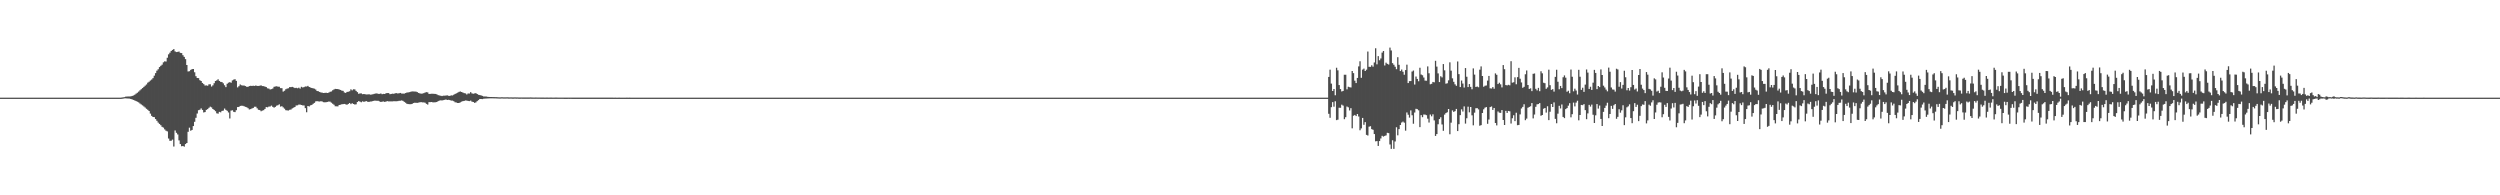 <?xml version="1.0" encoding="UTF-8"?>
<svg xmlns="http://www.w3.org/2000/svg" width="1920" height="150">
  <path d="M0 74.987h1v1.000H0zM1 74.986h1v1.000H1zM2 74.988h1v1.000H2zM3 74.988h1v1.000H3zM4 74.986h1v1.000H4zM5 74.987h1v1.000H5zM6 74.988h1v1.000H6zM7 74.987h1v1.000H7zM8 74.987h1v1.000H8zM9 74.988h1v1.000H9zM10 74.987h1v1.000H10zM11 74.986h1v1.000H11zM12 74.988h1v1.000H12zM13 74.988h1v1.000H13zM14 74.988h1v1.000H14zM15 74.988h1v1.000H15zM16 74.987h1v1.000H16zM17 74.987h1v1.000H17zM18 74.988h1v1.000H18zM19 74.986h1v1.000H19zM20 74.988h1v1.000H20zM21 74.988h1v1.000H21zM22 74.988h1v1.000H22zM23 74.987h1v1.000H23zM24 74.987h1v1.000H24zM25 74.988h1v1.000H25zM26 74.987h1v1.000H26zM27 74.988h1v1.000H27zM28 74.987h1v1.000H28zM29 74.987h1v1.000H29zM30 74.988h1v1.000H30zM31 74.987h1v1.000H31zM32 74.987h1v1.000H32zM33 74.988h1v1.000H33zM34 74.988h1v1.000H34zM35 74.988h1v1.000H35zM36 74.988h1v1.000H36zM37 74.988h1v1.000H37zM38 74.988h1v1.000H38zM39 74.987h1v1.000H39zM40 74.988h1v1.000H40zM41 74.988h1v1.000H41zM42 74.987h1v1.000H42zM43 74.987h1v1.000H43zM44 74.988h1v1.000H44zM45 74.988h1v1.000H45zM46 74.987h1v1.000H46zM47 74.987h1v1.000H47zM48 74.988h1v1.000H48zM49 74.988h1v1.000H49zM50 74.988h1v1.000H50zM51 74.986h1v1.000H51zM52 74.987h1v1.000H52zM53 74.988h1v1.000H53zM54 74.987h1v1.000H54zM55 74.987h1v1.000H55zM56 74.986h1v1.000H56zM57 74.988h1v1.000H57zM58 74.988h1v1.000H58zM59 74.987h1v1.000H59zM60 74.987h1v1.000H60zM61 74.986h1v1.000H61zM62 74.988h1v1.000H62zM63 74.988h1v1.000H63zM64 74.988h1v1.000H64zM65 74.986h1v1.000H65zM66 74.988h1v1.000H66zM67 74.986h1v1.000H67zM68 74.988h1v1.000H68zM69 74.988h1v1.000H69zM70 74.988h1v1.000H70zM71 74.987h1v1.000H71zM72 74.988h1v1.000H72zM73 74.988h1v1.000H73zM74 74.988h1v1.000H74zM75 74.986h1v1.000H75zM76 74.987h1v1.000H76zM77 74.987h1v1.000H77zM78 74.988h1v1.000H78zM79 74.988h1v1.000H79zM80 74.988h1v1.000H80zM81 74.988h1v1.000H81zM82 74.988h1v1.000H82zM83 74.988h1v1.000H83zM84 74.987h1v1.000H84zM85 74.988h1v1.000H85zM86 74.988h1v1.000H86zM87 74.987h1v1.000H87zM88 74.988h1v1.000H88zM89 74.986h1v1.000H89zM90 74.987h1v1.000H90zM91 74.988h1v1.000H91zM92 74.985h1v1.000H92zM93 74.910h1v1.000H93zM94 74.764h1v1.000H94zM95 74.575h1v1.000H95zM96 74.223h1v1.302H96zM97 74.138h1v1.502H97zM98 74.105h1v1.590H98zM99 74.093h1v1.650H99zM100 73.974h1v2.036H100zM101 73.678h1v2.666H101zM102 73.304h1v3.430H102zM103 72.763h1v4.407H103zM104 71.913h1v5.701H104zM105 71.231h1v6.895H105zM106 70.364h1v8.277H106zM107 69.397h1v10.142H107zM108 68.486h1v11.765H108zM109 67.626h1v13.338H109zM110 66.732h1v15.024H110zM111 65.813h1v16.798H111zM112 64.864h1v18.718H112zM113 63.483h1v20.837H113zM114 62.761h1v22.505H114zM115 61.835h1v25.413H115zM116 61.092h1v27.914H116zM117 59.989h1v29.857H117zM118 58.116h1v31.827H118zM119 56.181h1v35.272H119zM120 54.297h1v38.498H120zM121 53.206h1v40.977H121zM122 51.508h1v43.666H122zM123 50.518h1v45.627H123zM124 49.677h1v47.768H124zM125 47.850h1v50.163H125zM126 47.121h1v52.268H126zM127 47.235h1v53.159H127zM128 44.319h1v56.604H128zM129 41.730h1v64.686H129zM130 40.459h1v67.675H130zM131 39.130h1v68.941H131zM132 38.332h1v68.884H132zM133 37.664h1v74.849H133zM134 39.452h1v60.770H134zM135 39.995h1v62.016H135zM136 39.812h1v63.439H136zM137 39.603h1v68.244H137zM138 40.581h1v70.083H138zM139 40.746h1v71.581H139zM140 42.371h1v69.777H140zM141 43.655h1v68.982H141zM142 45.418h1v65.203H142zM143 49.916h1v59.885H143zM144 54.906h1v46.297H144zM145 54.657h1v43.386H145zM146 53.663h1v46.738H146zM147 53.114h1v46.668H147zM148 52.974h1v43.837H148zM149 55.484h1v38.063H149zM150 58.498h1v31.963H150zM151 59.895h1v27.301H151zM152 60.018h1v24.640H152zM153 61.580h1v22.678H153zM154 62.207h1v21.039H154zM155 63.715h1v20.707H155zM156 64.605h1v21.790H156zM157 65.715h1v20.341H157zM158 65.589h1v18.771H158zM159 65.837h1v17.956H159zM160 64.754h1v18.051H160zM161 64.740h1v17.189H161zM162 66.474h1v16.030H162zM163 65.537h1v18.157H163zM164 63.893h1v20.519H164zM165 62.190h1v23.215H165zM166 61.717h1v25.329H166zM167 60.891h1v26.401H167zM168 62.151h1v23.748H168zM169 62.863h1v23.413H169zM170 63.004h1v22.208H170zM171 64.000h1v20.952H171zM172 65.475h1v17.880H172zM173 66.901h1v17.458H173zM174 64.302h1v20.795H174zM175 63.477h1v22.909H175zM176 63.078h1v27.913H176zM177 63.530h1v21.386H177zM178 61.722h1v22.954H178zM179 61.136h1v24.732H179zM180 60.840h1v25.258H180zM181 62.087h1v22.557H181zM182 67.120h1v15.111H182zM183 66.203h1v15.921H183zM184 64.880h1v16.456H184zM185 65.461h1v15.726H185zM186 65.682h1v15.595H186zM187 65.667h1v15.928H187zM188 66.109h1v15.990H188zM189 66.687h1v15.669H189zM190 66.652h1v16.452H190zM191 66.080h1v17.984H191zM192 65.877h1v17.929H192zM193 65.981h1v17.341H193zM194 65.837h1v17.034H194zM195 65.993h1v15.984H195zM196 65.643h1v16.330H196zM197 66.004h1v17.183H197zM198 65.996h1v18.330H198zM199 65.830h1v18.693H199zM200 65.556h1v19.888H200zM201 66.107h1v18.809H201zM202 66.131h1v18.495H202zM203 66.509h1v17.160H203zM204 66.859h1v15.349H204zM205 67.816h1v14.605H205zM206 68.021h1v13.860H206zM207 68.716h1v13.036H207zM208 68.432h1v12.669H208zM209 67.975h1v14.098H209zM210 66.678h1v15.989H210zM211 66.421h1v15.644H211zM212 66.238h1v14.893H212zM213 66.569h1v14.241H213zM214 66.630h1v13.513H214zM215 67.665h1v14.189H215zM216 67.714h1v13.851H216zM217 70.334h1v12.165H217zM218 69.690h1v13.754H218zM219 68.575h1v16.035H219zM220 68.026h1v16.749H220zM221 67.772h1v17.136H221zM222 66.865h1v17.486H222zM223 66.926h1v17.218H223zM224 66.699h1v16.541H224zM225 67.118h1v15.591H225zM226 67.653h1v14.501H226zM227 67.444h1v13.564H227zM228 67.780h1v13.102H228zM229 67.354h1v13.004H229zM230 68.050h1v12.288H230zM231 66.647h1v13.994H231zM232 67.154h1v13.795H232zM233 66.942h1v14.076H233zM234 66.402h1v16.654H234zM235 66.473h1v19.766H235zM236 65.955h1v15.452H236zM237 66.806h1v14.953H237zM238 67.235h1v13.671H238zM239 67.594h1v12.971H239zM240 67.848h1v11.864H240zM241 68.103h1v10.906H241zM242 68.780h1v9.111H242zM243 69.900h1v7.751H243zM244 70.093h1v7.794H244zM245 70.597h1v7.365H245zM246 71.013h1v6.714H246zM247 71.190h1v6.777H247zM248 71.442h1v7.029H248zM249 71.335h1v7.266H249zM250 71.216h1v7.287H250zM251 71.411h1v6.870H251zM252 71.136h1v6.858H252zM253 70.497h1v7.608H253zM254 70.248h1v8.589H254zM255 69.345h1v10.342H255zM256 68.706h1v11.729H256zM257 68.275h1v13.334H257zM258 68.359h1v13.301H258zM259 68.411h1v13.323H259zM260 68.723h1v11.898H260zM261 69.074h1v11.338H261zM262 69.562h1v10.502H262zM263 69.810h1v10.184H263zM264 71.017h1v8.828H264zM265 71.361h1v8.752H265zM266 70.602h1v9.892H266zM267 70.444h1v9.394H267zM268 70.105h1v8.999H268zM269 68.613h1v11.349H269zM270 69.393h1v9.865H270zM271 68.536h1v11.357H271zM272 68.661h1v11.640H272zM273 69.769h1v10.356H273zM274 70.776h1v7.634H274zM275 72.055h1v5.581H275zM276 71.754h1v6.307H276zM277 71.718h1v6.816H277zM278 72.350h1v5.487H278zM279 72.185h1v6.039H279zM280 72.382h1v5.472H280zM281 72.537h1v5.150H281zM282 72.483h1v5.753H282zM283 72.398h1v5.841H283zM284 72.712h1v5.292H284zM285 72.616h1v5.306H285zM286 72.339h1v5.239H286zM287 72.057h1v5.232H287zM288 71.830h1v5.482H288zM289 71.744h1v5.682H289zM290 72.086h1v5.333H290zM291 72.103h1v5.797H291zM292 71.772h1v6.554H292zM293 72.335h1v5.755H293zM294 72.102h1v5.814H294zM295 72.193h1v6.077H295zM296 71.573h1v6.392H296zM297 71.452h1v6.210H297zM298 71.454h1v6.408H298zM299 72.343h1v5.556H299zM300 72.126h1v5.766H300zM301 71.930h1v5.943H301zM302 72.021h1v5.685H302zM303 71.604h1v6.174H303zM304 71.541h1v6.214H304zM305 71.793h1v5.876H305zM306 71.604h1v5.832H306zM307 71.397h1v5.975H307zM308 71.808h1v5.299H308zM309 71.885h1v5.603H309zM310 71.872h1v6.353H310zM311 71.472h1v7.405H311zM312 71.052h1v8.679H312zM313 70.978h1v8.964H313zM314 70.770h1v9.277H314zM315 70.452h1v9.555H315zM316 70.203h1v9.604H316zM317 70.266h1v8.866H317zM318 70.316h1v8.592H318zM319 70.336h1v8.602H319zM320 70.756h1v8.268H320zM321 71.356h1v7.427H321zM322 71.743h1v6.808H322zM323 71.952h1v6.504H323zM324 71.821h1v6.808H324zM325 71.514h1v7.142H325zM326 71.090h1v7.815H326zM327 70.733h1v9.017H327zM328 70.942h1v9.373H328zM329 72.117h1v6.297H329zM330 72.108h1v6.344H330zM331 71.997h1v6.323H331zM332 71.989h1v6.677H332zM333 72.071h1v6.541H333zM334 72.129h1v6.402H334zM335 72.428h1v5.918H335zM336 73.065h1v4.593H336zM337 73.308h1v3.960H337zM338 73.531h1v3.520H338zM339 73.769h1v3.371H339zM340 73.451h1v3.466H340zM341 73.489h1v3.191H341zM342 73.381h1v2.999H342zM343 73.223h1v3.587H343zM344 73.600h1v3.029H344zM345 73.654h1v3.196H345zM346 73.238h1v4.047H346zM347 73.326h1v3.957H347zM348 72.742h1v4.987H348zM349 72.154h1v6.372H349zM350 71.665h1v7.082H350zM351 71.165h1v7.954H351zM352 70.542h1v8.543H352zM353 70.269h1v8.384H353zM354 70.649h1v7.419H354zM355 71.065h1v6.597H355zM356 71.506h1v6.015H356zM357 71.709h1v5.456H357zM358 72.549h1v4.696H358zM359 71.797h1v5.700H359zM360 71.853h1v5.823H360zM361 70.782h1v6.482H361zM362 71.740h1v6.317H362zM363 71.974h1v6.380H363zM364 71.711h1v7.272H364zM365 71.547h1v7.076H365zM366 72.189h1v5.481H366zM367 72.819h1v4.078H367zM368 73.012h1v3.039H368zM369 73.267h1v2.780H369zM370 73.634h1v2.498H370zM371 74.079h1v1.767H371zM372 74.092h1v1.655H372zM373 74.130h1v1.546H373zM374 74.321h1v1.286H374zM375 74.433h1v1.124H375zM376 74.474h1v1.031H376zM377 74.497h1v1.000H377zM378 74.534h1v1.000H378zM379 74.549h1v1.000H379zM380 74.591h1v1.000H380zM381 74.600h1v1.000H381zM382 74.684h1v1.000H382zM383 74.732h1v1.000H383zM384 74.740h1v1.000H384zM385 74.643h1v1.000H385zM386 74.726h1v1.000H386zM387 74.745h1v1.000H387zM388 74.736h1v1.000H388zM389 74.698h1v1.000H389zM390 74.776h1v1.000H390zM391 74.787h1v1.000H391zM392 74.743h1v1.000H392zM393 74.809h1v1.000H393zM394 74.806h1v1.000H394zM395 74.750h1v1.000H395zM396 74.804h1v1.000H396zM397 74.797h1v1.000H397zM398 74.875h1v1.000H398zM399 74.875h1v1.000H399zM400 74.842h1v1.000H400zM401 74.877h1v1.000H401zM402 74.869h1v1.000H402zM403 74.868h1v1.000H403zM404 74.863h1v1.000H404zM405 74.872h1v1.000H405zM406 74.863h1v1.000H406zM407 74.820h1v1.000H407zM408 74.859h1v1.000H408zM409 74.894h1v1.000H409zM410 74.883h1v1.000H410zM411 74.854h1v1.000H411zM412 74.879h1v1.000H412zM413 74.901h1v1.000H413zM414 74.879h1v1.000H414zM415 74.907h1v1.000H415zM416 74.919h1v1.000H416zM417 74.923h1v1.000H417zM418 74.935h1v1.000H418zM419 74.930h1v1.000H419zM420 74.926h1v1.000H420zM421 74.937h1v1.000H421zM422 74.929h1v1.000H422zM423 74.922h1v1.000H423zM424 74.934h1v1.000H424zM425 74.950h1v1.000H425zM426 74.921h1v1.000H426zM427 74.917h1v1.000H427zM428 74.936h1v1.000H428zM429 74.950h1v1.000H429zM430 74.943h1v1.000H430zM431 74.935h1v1.000H431zM432 74.945h1v1.000H432zM433 74.960h1v1.000H433zM434 74.957h1v1.000H434zM435 74.961h1v1.000H435zM436 74.954h1v1.000H436zM437 74.956h1v1.000H437zM438 74.955h1v1.000H438zM439 74.963h1v1.000H439zM440 74.961h1v1.000H440zM441 74.962h1v1.000H441zM442 74.971h1v1.000H442zM443 74.959h1v1.000H443zM444 74.964h1v1.000H444zM445 74.968h1v1.000H445zM446 74.964h1v1.000H446zM447 74.958h1v1.000H447zM448 74.973h1v1.000H448zM449 74.976h1v1.000H449zM450 74.975h1v1.000H450zM451 74.973h1v1.000H451zM452 74.967h1v1.000H452zM453 74.972h1v1.000H453zM454 74.972h1v1.000H454zM455 74.975h1v1.000H455zM456 74.974h1v1.000H456zM457 74.977h1v1.000H457zM458 74.977h1v1.000H458zM459 74.976h1v1.000H459zM460 74.979h1v1.000H460zM461 74.980h1v1.000H461zM462 74.975h1v1.000H462zM463 74.977h1v1.000H463zM464 74.979h1v1.000H464zM465 74.977h1v1.000H465zM466 74.982h1v1.000H466zM467 74.982h1v1.000H467zM468 74.983h1v1.000H468zM469 74.981h1v1.000H469zM470 74.982h1v1.000H470zM471 74.984h1v1.000H471zM472 74.983h1v1.000H472zM473 74.985h1v1.000H473zM474 74.984h1v1.000H474zM475 74.982h1v1.000H475zM476 74.984h1v1.000H476zM477 74.984h1v1.000H477zM478 74.984h1v1.000H478zM479 74.985h1v1.000H479zM480 74.985h1v1.000H480zM481 74.982h1v1.000H481zM482 74.984h1v1.000H482zM483 74.983h1v1.000H483zM484 74.985h1v1.000H484zM485 74.984h1v1.000H485zM486 74.987h1v1.000H486zM487 74.986h1v1.000H487zM488 74.985h1v1.000H488zM489 74.985h1v1.000H489zM490 74.986h1v1.000H490zM491 74.987h1v1.000H491zM492 74.986h1v1.000H492zM493 74.987h1v1.000H493zM494 74.985h1v1.000H494zM495 74.986h1v1.000H495zM496 74.987h1v1.000H496zM497 74.986h1v1.000H497zM498 74.987h1v1.000H498zM499 74.986h1v1.000H499zM500 74.987h1v1.000H500zM501 74.987h1v1.000H501zM502 74.986h1v1.000H502zM503 74.986h1v1.000H503zM504 74.987h1v1.000H504zM505 74.988h1v1.000H505zM506 74.987h1v1.000H506zM507 74.986h1v1.000H507zM508 74.987h1v1.000H508zM509 74.988h1v1.000H509zM510 74.987h1v1.000H510zM511 74.986h1v1.000H511zM512 74.987h1v1.000H512zM513 74.987h1v1.000H513zM514 74.987h1v1.000H514zM515 74.988h1v1.000H515zM516 74.987h1v1.000H516zM517 74.988h1v1.000H517zM518 74.988h1v1.000H518zM519 74.987h1v1.000H519zM520 74.988h1v1.000H520zM521 74.988h1v1.000H521zM522 74.987h1v1.000H522zM523 74.987h1v1.000H523zM524 74.987h1v1.000H524zM525 74.988h1v1.000H525zM526 74.987h1v1.000H526zM527 74.986h1v1.000H527zM528 74.987h1v1.000H528zM529 74.986h1v1.000H529zM530 74.988h1v1.000H530zM531 74.987h1v1.000H531zM532 74.987h1v1.000H532zM533 74.987h1v1.000H533zM534 74.987h1v1.000H534zM535 74.987h1v1.000H535zM536 74.987h1v1.000H536zM537 74.988h1v1.000H537zM538 74.988h1v1.000H538zM539 74.987h1v1.000H539zM540 74.988h1v1.000H540zM541 74.988h1v1.000H541zM542 74.987h1v1.000H542zM543 74.988h1v1.000H543zM544 74.988h1v1.000H544zM545 74.988h1v1.000H545zM546 74.986h1v1.000H546zM547 74.988h1v1.000H547zM548 74.988h1v1.000H548zM549 74.988h1v1.000H549zM550 74.987h1v1.000H550zM551 74.987h1v1.000H551zM552 74.988h1v1.000H552zM553 74.988h1v1.000H553zM554 74.988h1v1.000H554zM555 74.988h1v1.000H555zM556 74.988h1v1.000H556zM557 74.988h1v1.000H557zM558 74.988h1v1.000H558zM559 74.987h1v1.000H559zM560 74.988h1v1.000H560zM561 74.988h1v1.000H561zM562 74.988h1v1.000H562zM563 74.988h1v1.000H563zM564 74.987h1v1.000H564zM565 74.988h1v1.000H565zM566 74.988h1v1.000H566zM567 74.987h1v1.000H567zM568 74.987h1v1.000H568zM569 74.987h1v1.000H569zM570 74.987h1v1.000H570zM571 74.987h1v1.000H571zM572 74.987h1v1.000H572zM573 74.987h1v1.000H573zM574 74.988h1v1.000H574zM575 74.987h1v1.000H575zM576 74.988h1v1.000H576zM577 74.988h1v1.000H577zM578 74.987h1v1.000H578zM579 74.987h1v1.000H579zM580 74.987h1v1.000H580zM581 74.988h1v1.000H581zM582 74.988h1v1.000H582zM583 74.987h1v1.000H583zM584 74.987h1v1.000H584zM585 74.987h1v1.000H585zM586 74.988h1v1.000H586zM587 74.987h1v1.000H587zM588 74.987h1v1.000H588zM589 74.987h1v1.000H589zM590 74.987h1v1.000H590zM591 74.986h1v1.000H591zM592 74.986h1v1.000H592zM593 74.987h1v1.000H593zM594 74.987h1v1.000H594zM595 74.988h1v1.000H595zM596 74.988h1v1.000H596zM597 74.987h1v1.000H597zM598 74.988h1v1.000H598zM599 74.988h1v1.000H599zM600 74.988h1v1.000H600zM601 74.988h1v1.000H601zM602 74.987h1v1.000H602zM603 74.988h1v1.000H603zM604 74.988h1v1.000H604zM605 74.987h1v1.000H605zM606 74.988h1v1.000H606zM607 74.988h1v1.000H607zM608 74.987h1v1.000H608zM609 74.988h1v1.000H609zM610 74.987h1v1.000H610zM611 74.988h1v1.000H611zM612 74.989h1v1.000H612zM613 74.986h1v1.000H613zM614 74.987h1v1.000H614zM615 74.988h1v1.000H615zM616 74.986h1v1.000H616zM617 74.988h1v1.000H617zM618 74.986h1v1.000H618zM619 74.988h1v1.000H619zM620 74.987h1v1.000H620zM621 74.987h1v1.000H621zM622 74.988h1v1.000H622zM623 74.987h1v1.000H623zM624 74.988h1v1.000H624zM625 74.988h1v1.000H625zM626 74.988h1v1.000H626zM627 74.988h1v1.000H627zM628 74.987h1v1.000H628zM629 74.987h1v1.000H629zM630 74.988h1v1.000H630zM631 74.987h1v1.000H631zM632 74.987h1v1.000H632zM633 74.986h1v1.000H633zM634 74.987h1v1.000H634zM635 74.987h1v1.000H635zM636 74.987h1v1.000H636zM637 74.988h1v1.000H637zM638 74.988h1v1.000H638zM639 74.987h1v1.000H639zM640 74.987h1v1.000H640zM641 74.988h1v1.000H641zM642 74.987h1v1.000H642zM643 74.987h1v1.000H643zM644 74.987h1v1.000H644zM645 74.988h1v1.000H645zM646 74.987h1v1.000H646zM647 74.987h1v1.000H647zM648 74.988h1v1.000H648zM649 74.988h1v1.000H649zM650 74.987h1v1.000H650zM651 74.988h1v1.000H651zM652 74.987h1v1.000H652zM653 74.988h1v1.000H653zM654 74.988h1v1.000H654zM655 74.987h1v1.000H655zM656 74.988h1v1.000H656zM657 74.988h1v1.000H657zM658 74.987h1v1.000H658zM659 74.986h1v1.000H659zM660 74.988h1v1.000H660zM661 74.988h1v1.000H661zM662 74.987h1v1.000H662zM663 74.988h1v1.000H663zM664 74.987h1v1.000H664zM665 74.988h1v1.000H665zM666 74.987h1v1.000H666zM667 74.987h1v1.000H667zM668 74.989h1v1.000H668zM669 74.988h1v1.000H669zM670 74.987h1v1.000H670zM671 74.988h1v1.000H671zM672 74.987h1v1.000H672zM673 74.988h1v1.000H673zM674 74.987h1v1.000H674zM675 74.988h1v1.000H675zM676 74.987h1v1.000H676zM677 74.987h1v1.000H677zM678 74.988h1v1.000H678zM679 74.988h1v1.000H679zM680 74.988h1v1.000H680zM681 74.988h1v1.000H681zM682 74.987h1v1.000H682zM683 74.988h1v1.000H683zM684 74.987h1v1.000H684zM685 74.987h1v1.000H685zM686 74.988h1v1.000H686zM687 74.988h1v1.000H687zM688 74.987h1v1.000H688zM689 74.987h1v1.000H689zM690 74.987h1v1.000H690zM691 74.988h1v1.000H691zM692 74.987h1v1.000H692zM693 74.987h1v1.000H693zM694 74.987h1v1.000H694zM695 74.988h1v1.000H695zM696 74.988h1v1.000H696zM697 74.987h1v1.000H697zM698 74.988h1v1.000H698zM699 74.988h1v1.000H699zM700 74.987h1v1.000H700zM701 74.987h1v1.000H701zM702 74.988h1v1.000H702zM703 74.987h1v1.000H703zM704 74.987h1v1.000H704zM705 74.988h1v1.000H705zM706 74.988h1v1.000H706zM707 74.988h1v1.000H707zM708 74.988h1v1.000H708zM709 74.987h1v1.000H709zM710 74.987h1v1.000H710zM711 74.987h1v1.000H711zM712 74.987h1v1.000H712zM713 74.987h1v1.000H713zM714 74.987h1v1.000H714zM715 74.988h1v1.000H715zM716 74.988h1v1.000H716zM717 74.987h1v1.000H717zM718 74.987h1v1.000H718zM719 74.987h1v1.000H719zM720 74.987h1v1.000H720zM721 74.987h1v1.000H721zM722 74.987h1v1.000H722zM723 74.988h1v1.000H723zM724 74.987h1v1.000H724zM725 74.988h1v1.000H725zM726 74.987h1v1.000H726zM727 74.987h1v1.000H727zM728 74.987h1v1.000H728zM729 74.988h1v1.000H729zM730 74.988h1v1.000H730zM731 74.988h1v1.000H731zM732 74.988h1v1.000H732zM733 74.987h1v1.000H733zM734 74.988h1v1.000H734zM735 74.987h1v1.000H735zM736 74.988h1v1.000H736zM737 74.988h1v1.000H737zM738 74.986h1v1.000H738zM739 74.987h1v1.000H739zM740 74.987h1v1.000H740zM741 74.987h1v1.000H741zM742 74.988h1v1.000H742zM743 74.987h1v1.000H743zM744 74.988h1v1.000H744zM745 74.988h1v1.000H745zM746 74.987h1v1.000H746zM747 74.988h1v1.000H747zM748 74.987h1v1.000H748zM749 74.987h1v1.000H749zM750 74.987h1v1.000H750zM751 74.987h1v1.000H751zM752 74.987h1v1.000H752zM753 74.986h1v1.000H753zM754 74.988h1v1.000H754zM755 74.988h1v1.000H755zM756 74.988h1v1.000H756zM757 74.988h1v1.000H757zM758 74.989h1v1.000H758zM759 74.988h1v1.000H759zM760 74.987h1v1.000H760zM761 74.988h1v1.000H761zM762 74.988h1v1.000H762zM763 74.986h1v1.000H763zM764 74.988h1v1.000H764zM765 74.986h1v1.000H765zM766 74.988h1v1.000H766zM767 74.987h1v1.000H767zM768 74.987h1v1.000H768zM769 74.987h1v1.000H769zM770 74.988h1v1.000H770zM771 74.988h1v1.000H771zM772 74.987h1v1.000H772zM773 74.987h1v1.000H773zM774 74.988h1v1.000H774zM775 74.988h1v1.000H775zM776 74.987h1v1.000H776zM777 74.986h1v1.000H777zM778 74.987h1v1.000H778zM779 74.987h1v1.000H779zM780 74.987h1v1.000H780zM781 74.987h1v1.000H781zM782 74.986h1v1.000H782zM783 74.987h1v1.000H783zM784 74.987h1v1.000H784zM785 74.986h1v1.000H785zM786 74.988h1v1.000H786zM787 74.986h1v1.000H787zM788 74.987h1v1.000H788zM789 74.987h1v1.000H789zM790 74.988h1v1.000H790zM791 74.988h1v1.000H791zM792 74.988h1v1.000H792zM793 74.987h1v1.000H793zM794 74.988h1v1.000H794zM795 74.987h1v1.000H795zM796 74.988h1v1.000H796zM797 74.988h1v1.000H797zM798 74.988h1v1.000H798zM799 74.988h1v1.000H799zM800 74.987h1v1.000H800zM801 74.987h1v1.000H801zM802 74.987h1v1.000H802zM803 74.987h1v1.000H803zM804 74.987h1v1.000H804zM805 74.988h1v1.000H805zM806 74.988h1v1.000H806zM807 74.988h1v1.000H807zM808 74.988h1v1.000H808zM809 74.987h1v1.000H809zM810 74.986h1v1.000H810zM811 74.988h1v1.000H811zM812 74.987h1v1.000H812zM813 74.988h1v1.000H813zM814 74.988h1v1.000H814zM815 74.988h1v1.000H815zM816 74.988h1v1.000H816zM817 74.987h1v1.000H817zM818 74.987h1v1.000H818zM819 74.988h1v1.000H819zM820 74.988h1v1.000H820zM821 74.988h1v1.000H821zM822 74.987h1v1.000H822zM823 74.987h1v1.000H823zM824 74.988h1v1.000H824zM825 74.985h1v1.000H825zM826 74.987h1v1.000H826zM827 74.988h1v1.000H827zM828 74.987h1v1.000H828zM829 74.988h1v1.000H829zM830 74.988h1v1.000H830zM831 74.988h1v1.000H831zM832 74.987h1v1.000H832zM833 74.988h1v1.000H833zM834 74.988h1v1.000H834zM835 74.988h1v1.000H835zM836 74.988h1v1.000H836zM837 74.987h1v1.000H837zM838 74.988h1v1.000H838zM839 74.988h1v1.000H839zM840 74.987h1v1.000H840zM841 74.988h1v1.000H841zM842 74.987h1v1.000H842zM843 74.987h1v1.000H843zM844 74.988h1v1.000H844zM845 74.988h1v1.000H845zM846 74.987h1v1.000H846zM847 74.988h1v1.000H847zM848 74.987h1v1.000H848zM849 74.987h1v1.000H849zM850 74.988h1v1.000H850zM851 74.988h1v1.000H851zM852 74.988h1v1.000H852zM853 74.987h1v1.000H853zM854 74.986h1v1.000H854zM855 74.987h1v1.000H855zM856 74.988h1v1.000H856zM857 74.986h1v1.000H857zM858 74.988h1v1.000H858zM859 74.988h1v1.000H859zM860 74.988h1v1.000H860zM861 74.988h1v1.000H861zM862 74.987h1v1.000H862zM863 74.987h1v1.000H863zM864 74.987h1v1.000H864zM865 74.988h1v1.000H865zM866 74.987h1v1.000H866zM867 74.987h1v1.000H867zM868 74.987h1v1.000H868zM869 74.988h1v1.000H869zM870 74.988h1v1.000H870zM871 74.987h1v1.000H871zM872 74.988h1v1.000H872zM873 74.988h1v1.000H873zM874 74.988h1v1.000H874zM875 74.987h1v1.000H875zM876 74.989h1v1.000H876zM877 74.987h1v1.000H877zM878 74.988h1v1.000H878zM879 74.987h1v1.000H879zM880 74.988h1v1.000H880zM881 74.988h1v1.000H881zM882 74.987h1v1.000H882zM883 74.988h1v1.000H883zM884 74.987h1v1.000H884zM885 74.987h1v1.000H885zM886 74.987h1v1.000H886zM887 74.988h1v1.000H887zM888 74.987h1v1.000H888zM889 74.987h1v1.000H889zM890 74.987h1v1.000H890zM891 74.987h1v1.000H891zM892 74.987h1v1.000H892zM893 74.987h1v1.000H893zM894 74.987h1v1.000H894zM895 74.987h1v1.000H895zM896 74.987h1v1.000H896zM897 74.987h1v1.000H897zM898 74.987h1v1.000H898zM899 74.987h1v1.000H899zM900 74.987h1v1.000H900zM901 74.987h1v1.000H901zM902 74.987h1v1.000H902zM903 74.988h1v1.000H903zM904 74.988h1v1.000H904zM905 74.986h1v1.000H905zM906 74.988h1v1.000H906zM907 74.988h1v1.000H907zM908 74.987h1v1.000H908zM909 74.987h1v1.000H909zM910 74.988h1v1.000H910zM911 74.988h1v1.000H911zM912 74.987h1v1.000H912zM913 74.986h1v1.000H913zM914 74.987h1v1.000H914zM915 74.988h1v1.000H915zM916 74.987h1v1.000H916zM917 74.988h1v1.000H917zM918 74.987h1v1.000H918zM919 74.988h1v1.000H919zM920 74.988h1v1.000H920zM921 74.987h1v1.000H921zM922 74.987h1v1.000H922zM923 74.988h1v1.000H923zM924 74.987h1v1.000H924zM925 74.987h1v1.000H925zM926 74.988h1v1.000H926zM927 74.987h1v1.000H927zM928 74.987h1v1.000H928zM929 74.988h1v1.000H929zM930 74.987h1v1.000H930zM931 74.988h1v1.000H931zM932 74.987h1v1.000H932zM933 74.987h1v1.000H933zM934 74.987h1v1.000H934zM935 74.987h1v1.000H935zM936 74.988h1v1.000H936zM937 74.988h1v1.000H937zM938 74.987h1v1.000H938zM939 74.988h1v1.000H939zM940 74.988h1v1.000H940zM941 74.987h1v1.000H941zM942 74.988h1v1.000H942zM943 74.988h1v1.000H943zM944 74.987h1v1.000H944zM945 74.987h1v1.000H945zM946 74.987h1v1.000H946zM947 74.987h1v1.000H947zM948 74.988h1v1.000H948zM949 74.987h1v1.000H949zM950 74.988h1v1.000H950zM951 74.987h1v1.000H951zM952 74.987h1v1.000H952zM953 74.987h1v1.000H953zM954 74.987h1v1.000H954zM955 74.987h1v1.000H955zM956 74.988h1v1.000H956zM957 74.988h1v1.000H957zM958 74.987h1v1.000H958zM959 74.988h1v1.000H959zM960 74.986h1v1.000H960zM961 74.987h1v1.000H961zM962 74.988h1v1.000H962zM963 74.988h1v1.000H963zM964 74.988h1v1.000H964zM965 74.986h1v1.000H965zM966 74.987h1v1.000H966zM967 74.988h1v1.000H967zM968 74.988h1v1.000H968zM969 74.988h1v1.000H969zM970 74.988h1v1.000H970zM971 74.987h1v1.000H971zM972 74.988h1v1.000H972zM973 74.987h1v1.000H973zM974 74.987h1v1.000H974zM975 74.987h1v1.000H975zM976 74.987h1v1.000H976zM977 74.988h1v1.000H977zM978 74.987h1v1.000H978zM979 74.987h1v1.000H979zM980 74.987h1v1.000H980zM981 74.988h1v1.000H981zM982 74.988h1v1.000H982zM983 74.988h1v1.000H983zM984 74.987h1v1.000H984zM985 74.988h1v1.000H985zM986 74.987h1v1.000H986zM987 74.988h1v1.000H987zM988 74.987h1v1.000H988zM989 74.988h1v1.000H989zM990 74.988h1v1.000H990zM991 74.988h1v1.000H991zM992 74.988h1v1.000H992zM993 74.987h1v1.000H993zM994 74.988h1v1.000H994zM995 74.988h1v1.000H995zM996 74.987h1v1.000H996zM997 74.987h1v1.000H997zM998 74.988h1v1.000H998zM999 74.987h1v1.000H999zM1000 74.988h1v1.000H1000zM1001 74.988h1v1.000H1001zM1002 74.988h1v1.000H1002zM1003 74.987h1v1.000H1003zM1004 74.987h1v1.000H1004zM1005 74.987h1v1.000H1005zM1006 74.986h1v1.000H1006zM1007 74.988h1v1.000H1007zM1008 74.987h1v1.000H1008zM1009 74.987h1v1.000H1009zM1010 74.986h1v1.000H1010zM1011 74.987h1v1.000H1011zM1012 74.988h1v1.000H1012zM1013 74.988h1v1.000H1013zM1014 74.986h1v1.000H1014zM1015 74.986h1v1.000H1015zM1016 74.987h1v1.000H1016zM1017 74.988h1v1.000H1017zM1018 74.987h1v1.000H1018zM1019 74.987h1v1.000H1019zM1020 59.108h1v28.270H1020zM1021 53.518h1v36.970H1021zM1022 64.227h1v18.121H1022zM1023 69.865h1v8.566H1023zM1024 68.353h1v13.580H1024zM1025 73.169h1v4.611H1025zM1026 52.006h1v40.264H1026zM1027 54.035h1v37.871H1027zM1028 65.315h1v17.405H1028zM1029 68.408h1v14.405H1029zM1030 70.238h1v10.128H1030zM1031 69.850h1v11.240H1031zM1032 57.389h1v34.141H1032zM1033 57.372h1v32.658H1033zM1034 68.629h1v13.208H1034zM1035 66.603h1v15.846H1035zM1036 66.956h1v17.872H1036zM1037 67.153h1v15.962H1037zM1038 54.503h1v44.076H1038zM1039 56.142h1v32.739H1039zM1040 61.940h1v26.316H1040zM1041 63.779h1v25.379H1041zM1042 59.831h1v27.705H1042zM1043 50.970h1v38.517H1043zM1044 47.049h1v52.978H1044zM1045 59.743h1v38.855H1045zM1046 53.458h1v37.112H1046zM1047 52.710h1v43.145H1047zM1048 54.525h1v39.283H1048zM1049 53.489h1v50.075H1049zM1050 39.569h1v64.517H1050zM1051 51.305h1v45.953H1051zM1052 51.367h1v45.560H1052zM1053 50.149h1v49.008H1053zM1054 51.195h1v48.493H1054zM1055 47.955h1v55.027H1055zM1056 37.068h1v71.465H1056zM1057 49.430h1v58.929H1057zM1058 43.126h1v68.971H1058zM1059 46.289h1v62.067H1059zM1060 44.886h1v61.442H1060zM1061 40.411h1v63.887H1061zM1062 39.165h1v65.770H1062zM1063 50.257h1v54.115H1063zM1064 48.104h1v55.893H1064zM1065 49.039h1v52.928H1065zM1066 49.580h1v52.657H1066zM1067 36.575h1v74.379H1067zM1068 38.752h1v75.562H1068zM1069 48.484h1v59.252H1069zM1070 49.741h1v64.573H1070zM1071 51.259h1v57.403H1071zM1072 53.124h1v44.637H1072zM1073 43.905h1v60.024H1073zM1074 49.742h1v49.436H1074zM1075 54.597h1v41.381H1075zM1076 53.398h1v40.733H1076zM1077 55.117h1v38.298H1077zM1078 57.375h1v36.856H1078zM1079 53.807h1v46.525H1079zM1080 49.651h1v36.741H1080zM1081 63.807h1v24.293H1081zM1082 62.308h1v28.029H1082zM1083 62.283h1v22.504H1083zM1084 54.958h1v33.566H1084zM1085 54.150h1v40.890H1085zM1086 64.899h1v21.507H1086zM1087 58.781h1v24.762H1087zM1088 60.606h1v23.278H1088zM1089 62.407h1v22.308H1089zM1090 52.031h1v45.593H1090zM1091 57.242h1v31.158H1091zM1092 57.808h1v32.211H1092zM1093 59.552h1v28.435H1093zM1094 61.918h1v26.103H1094zM1095 62.011h1v26.462H1095zM1096 51.018h1v40.110H1096zM1097 56.257h1v37.848H1097zM1098 64.698h1v23.245H1098zM1099 64.339h1v25.020H1099zM1100 62.933h1v24.849H1100zM1101 63.247h1v29.197H1101zM1102 46.689h1v57.699H1102zM1103 51.133h1v51.819H1103zM1104 56.362h1v39.083H1104zM1105 63.036h1v28.423H1105zM1106 58.594h1v31.483H1106zM1107 59.443h1v36.122H1107zM1108 49.188h1v51.280H1108zM1109 54.036h1v33.980H1109zM1110 64.246h1v22.611H1110zM1111 63.955h1v22.261H1111zM1112 61.714h1v22.017H1112zM1113 47.892h1v55.218H1113zM1114 54.287h1v39.900H1114zM1115 60.181h1v24.605H1115zM1116 62.830h1v23.143H1116zM1117 64.746h1v20.611H1117zM1118 65.901h1v17.739H1118zM1119 47.181h1v53.479H1119zM1120 56.941h1v38.445H1120zM1121 66.862h1v21.562H1121zM1122 61.861h1v22.112H1122zM1123 64.143h1v21.532H1123zM1124 67.229h1v14.509H1124zM1125 52.281h1v42.641H1125zM1126 58.918h1v31.909H1126zM1127 66.886h1v15.035H1127zM1128 64.564h1v21.701H1128zM1129 66.725h1v15.433H1129zM1130 68.531h1v20.058H1130zM1131 52.539h1v43.698H1131zM1132 57.280h1v29.267H1132zM1133 66.775h1v16.386H1133zM1134 66.463h1v16.583H1134zM1135 67.003h1v17.016H1135zM1136 53.525h1v43.049H1136zM1137 51.005h1v45.072H1137zM1138 58.364h1v28.410H1138zM1139 66.592h1v17.351H1139zM1140 65.850h1v16.838H1140zM1141 65.632h1v16.610H1141zM1142 61.925h1v33.139H1142zM1143 58.340h1v33.445H1143zM1144 67.819h1v14.425H1144zM1145 67.983h1v13.804H1145zM1146 66.885h1v17.547H1146zM1147 68.147h1v14.785H1147zM1148 56.357h1v38.118H1148zM1149 57.469h1v38.852H1149zM1150 64.543h1v21.088H1150zM1151 63.536h1v22.983H1151zM1152 64.748h1v21.944H1152zM1153 67.114h1v17.439H1153zM1154 49.990h1v42.188H1154zM1155 53.141h1v42.857H1155zM1156 65.327h1v19.826H1156zM1157 65.597h1v21.137H1157zM1158 65.104h1v20.080H1158zM1159 65.556h1v19.963H1159zM1160 46.999h1v47.884H1160zM1161 63.465h1v27.381H1161zM1162 63.163h1v25.356H1162zM1163 59.411h1v33.626H1163zM1164 64.710h1v21.858H1164zM1165 59.230h1v36.928H1165zM1166 52.141h1v43.808H1166zM1167 60.448h1v27.391H1167zM1168 63.319h1v20.003H1168zM1169 67.444h1v14.644H1169zM1170 66.649h1v13.436H1170zM1171 57.042h1v35.263H1171zM1172 54.128h1v36.943H1172zM1173 65.262h1v17.482H1173zM1174 68.299h1v13.805H1174zM1175 67.853h1v13.776H1175zM1176 70.001h1v9.134H1176zM1177 56.676h1v34.272H1177zM1178 56.417h1v31.526H1178zM1179 68.192h1v13.852H1179zM1180 69.432h1v10.720H1180zM1181 67.484h1v12.454H1181zM1182 70.058h1v9.093H1182zM1183 54.732h1v34.131H1183zM1184 56.335h1v31.974H1184zM1185 63.560h1v19.966H1185zM1186 63.908h1v19.014H1186zM1187 68.206h1v18.291H1187zM1188 67.121h1v14.511H1188zM1189 53.505h1v38.779H1189zM1190 65.455h1v20.368H1190zM1191 69.027h1v10.852H1191zM1192 68.471h1v13.680H1192zM1193 70.369h1v8.266H1193zM1194 59.054h1v32.216H1194zM1195 53.546h1v41.119H1195zM1196 62.751h1v24.543H1196zM1197 68.572h1v12.697H1197zM1198 65.988h1v17.335H1198zM1199 67.701h1v12.546H1199zM1200 59.330h1v30.492H1200zM1201 57.921h1v32.783H1201zM1202 59.630h1v24.208H1202zM1203 70.466h1v12.545H1203zM1204 69.664h1v11.493H1204zM1205 71.626h1v7.652H1205zM1206 53.378h1v36.717H1206zM1207 58.933h1v28.752H1207zM1208 70.161h1v8.641H1208zM1209 68.097h1v13.603H1209zM1210 69.521h1v9.294H1210zM1211 72.613h1v4.761H1211zM1212 53.623h1v38.813H1212zM1213 58.929h1v29.374H1213zM1214 69.001h1v11.592H1214zM1215 67.377h1v13.433H1215zM1216 70.574h1v9.411H1216zM1217 64.957h1v19.625H1217zM1218 53.333h1v38.232H1218zM1219 55.763h1v31.341H1219zM1220 68.311h1v12.239H1220zM1221 66.589h1v15.281H1221zM1222 69.052h1v11.284H1222zM1223 63.492h1v24.620H1223zM1224 53.677h1v40.795H1224zM1225 56.021h1v32.541H1225zM1226 68.456h1v11.473H1226zM1227 66.024h1v17.378H1227zM1228 66.941h1v14.084H1228zM1229 53.300h1v38.031H1229zM1230 57.617h1v39.142H1230zM1231 65.787h1v20.145H1231zM1232 67.166h1v15.732H1232zM1233 68.816h1v12.309H1233zM1234 70.161h1v8.753H1234zM1235 51.914h1v38.839H1235zM1236 55.086h1v32.481H1236zM1237 67.186h1v14.110H1237zM1238 68.698h1v14.912H1238zM1239 68.881h1v11.960H1239zM1240 70.354h1v9.519H1240zM1241 52.804h1v38.458H1241zM1242 53.355h1v36.391H1242zM1243 66.635h1v17.291H1243zM1244 63.087h1v23.451H1244zM1245 68.006h1v16.729H1245zM1246 65.203h1v15.643H1246zM1247 54.317h1v41.791H1247zM1248 59.334h1v30.773H1248zM1249 69.311h1v13.101H1249zM1250 67.588h1v14.081H1250zM1251 69.585h1v10.526H1251zM1252 66.966h1v23.722H1252zM1253 53.770h1v40.846H1253zM1254 65.236h1v20.182H1254zM1255 68.760h1v10.457H1255zM1256 67.991h1v14.158H1256zM1257 70.239h1v10.210H1257zM1258 57.586h1v35.447H1258zM1259 52.978h1v35.964H1259zM1260 65.058h1v16.449H1260zM1261 68.060h1v12.183H1261zM1262 69.185h1v11.310H1262zM1263 71.502h1v6.164H1263zM1264 55.368h1v39.384H1264zM1265 57.354h1v35.104H1265zM1266 68.234h1v12.127H1266zM1267 68.682h1v12.501H1267zM1268 69.713h1v8.949H1268zM1269 73.432h1v3.556H1269zM1270 60.150h1v31.260H1270zM1271 60.963h1v25.396H1271zM1272 70.308h1v10.142H1272zM1273 69.692h1v9.062H1273zM1274 71.470h1v7.083H1274zM1275 66.616h1v12.103H1275zM1276 55.549h1v34.517H1276zM1277 59.519h1v28.198H1277zM1278 67.411h1v13.097H1278zM1279 69.778h1v12.336H1279zM1280 69.909h1v9.311H1280zM1281 60.339h1v29.406H1281zM1282 51.992h1v40.543H1282zM1283 61.887h1v21.450H1283zM1284 69.220h1v10.050H1284zM1285 67.582h1v14.969H1285zM1286 70.554h1v8.433H1286zM1287 55.097h1v42.628H1287zM1288 58.006h1v36.367H1288zM1289 67.369h1v19.649H1289zM1290 69.566h1v10.702H1290zM1291 70.115h1v9.988H1291zM1292 69.630h1v10.079H1292zM1293 53.648h1v40.974H1293zM1294 54.858h1v37.617H1294zM1295 67.084h1v14.431H1295zM1296 69.075h1v13.050H1296zM1297 70.699h1v9.794H1297zM1298 72.556h1v4.759H1298zM1299 58.112h1v33.712H1299zM1300 63.114h1v18.507H1300zM1301 72.321h1v4.815H1301zM1302 70.004h1v9.522H1302zM1303 73.594h1v3.369H1303zM1304 66.500h1v14.753H1304zM1305 56.961h1v33.015H1305zM1306 62.987h1v25.020H1306zM1307 71.269h1v7.020H1307zM1308 70.096h1v10.640H1308zM1309 71.392h1v6.255H1309zM1310 56.972h1v28.503H1310zM1311 56.982h1v32.395H1311zM1312 65.098h1v16.916H1312zM1313 71.836h1v7.443H1313zM1314 71.436h1v8.578H1314zM1315 73.370h1v3.501H1315zM1316 58.397h1v32.946H1316zM1317 60.231h1v28.407H1317zM1318 65.551h1v17.157H1318zM1319 70.449h1v9.674H1319zM1320 71.399h1v7.787H1320zM1321 72.707h1v4.683H1321zM1322 52.488h1v40.622H1322zM1323 56.004h1v35.537H1323zM1324 64.343h1v18.256H1324zM1325 70.329h1v10.776H1325zM1326 70.421h1v9.377H1326zM1327 73.063h1v4.191H1327zM1328 55.598h1v39.777H1328zM1329 60.357h1v25.427H1329zM1330 69.820h1v9.367H1330zM1331 68.531h1v11.521H1331zM1332 72.095h1v5.502H1332zM1333 67.375h1v21.166H1333zM1334 57.445h1v35.459H1334zM1335 60.928h1v25.071H1335zM1336 71.035h1v8.317H1336zM1337 70.650h1v10.105H1337zM1338 72.357h1v6.315H1338zM1339 50.981h1v44.206H1339zM1340 51.654h1v39.812H1340zM1341 59.395h1v24.382H1341zM1342 70.927h1v10.174H1342zM1343 70.592h1v10.247H1343zM1344 72.696h1v5.806H1344zM1345 57.867h1v31.659H1345zM1346 58.323h1v28.519H1346zM1347 67.249h1v13.474H1347zM1348 68.898h1v11.033H1348zM1349 69.527h1v10.458H1349zM1350 72.792h1v4.215H1350zM1351 52.965h1v46.206H1351zM1352 53.648h1v34.251H1352zM1353 62.243h1v21.162H1353zM1354 64.404h1v18.802H1354zM1355 64.417h1v18.372H1355zM1356 70.373h1v9.492H1356zM1357 53.628h1v43.776H1357zM1358 52.482h1v44.201H1358zM1359 67.050h1v13.450H1359zM1360 65.259h1v16.768H1360zM1361 67.239h1v13.452H1361zM1362 65.232h1v27.052H1362zM1363 53.749h1v41.031H1363zM1364 58.555h1v29.008H1364zM1365 69.546h1v8.328H1365zM1366 68.104h1v16.288H1366zM1367 71.062h1v8.247H1367zM1368 59.065h1v33.937H1368zM1369 57.976h1v32.193H1369zM1370 59.427h1v25.114H1370zM1371 69.488h1v10.007H1371zM1372 69.243h1v11.004H1372zM1373 71.937h1v7.001H1373zM1374 55.863h1v39.872H1374zM1375 53.133h1v40.049H1375zM1376 64.258h1v16.897H1376zM1377 67.233h1v14.490H1377zM1378 67.963h1v14.523H1378zM1379 73.204h1v4.457H1379zM1380 55.281h1v39.499H1380zM1381 57.560h1v34.209H1381zM1382 67.654h1v13.310H1382zM1383 69.963h1v11.535H1383zM1384 70.369h1v9.034H1384zM1385 73.146h1v3.759H1385zM1386 56.954h1v36.254H1386zM1387 60.677h1v26.632H1387zM1388 69.285h1v10.208H1388zM1389 69.963h1v10.106H1389zM1390 71.944h1v6.267H1390zM1391 65.098h1v18.718H1391zM1392 56.509h1v33.177H1392zM1393 64.417h1v17.536H1393zM1394 72.319h1v5.428H1394zM1395 66.757h1v14.363H1395zM1396 73.039h1v4.092H1396zM1397 55.676h1v39.960H1397zM1398 53.510h1v39.160H1398zM1399 62.062h1v22.392H1399zM1400 66.865h1v14.401H1400zM1401 68.161h1v13.613H1401zM1402 71.920h1v6.315H1402zM1403 60.422h1v33.761H1403zM1404 59.719h1v32.741H1404zM1405 68.372h1v12.482H1405zM1406 70.454h1v9.245H1406zM1407 70.667h1v7.928H1407zM1408 73.582h1v2.562H1408zM1409 55.084h1v38.861H1409zM1410 57.060h1v30.478H1410zM1411 67.781h1v12.802H1411zM1412 68.441h1v10.553H1412zM1413 70.621h1v8.241H1413zM1414 73.357h1v3.030H1414zM1415 56.106h1v36.860H1415zM1416 59.315h1v28.976H1416zM1417 68.605h1v11.095H1417zM1418 70.140h1v11.312H1418zM1419 70.797h1v8.034H1419zM1420 65.695h1v16.918H1420zM1421 54.848h1v39.668H1421zM1422 58.401h1v28.933H1422zM1423 70.927h1v7.787H1423zM1424 68.170h1v13.338H1424zM1425 71.039h1v8.167H1425zM1426 61.064h1v30.967H1426zM1427 61.782h1v30.354H1427zM1428 68.135h1v15.003H1428zM1429 70.057h1v9.529H1429zM1430 70.626h1v7.626H1430zM1431 73.192h1v3.295H1431zM1432 55.377h1v37.568H1432zM1433 57.532h1v34.045H1433zM1434 65.453h1v16.393H1434zM1435 69.123h1v11.618H1435zM1436 69.622h1v10.059H1436zM1437 73.088h1v3.991H1437zM1438 52.682h1v38.979H1438zM1439 55.811h1v34.376H1439zM1440 67.534h1v14.906H1440zM1441 70.113h1v10.817H1441zM1442 70.360h1v9.612H1442zM1443 72.992h1v3.473H1443zM1444 59.355h1v31.699H1444zM1445 60.784h1v25.079H1445zM1446 69.230h1v9.064H1446zM1447 70.978h1v8.933H1447zM1448 72.481h1v6.119H1448zM1449 63.551h1v23.128H1449zM1450 54.786h1v39.859H1450zM1451 56.460h1v31.837H1451zM1452 69.683h1v8.945H1452zM1453 70.637h1v10.384H1453zM1454 70.875h1v8.743H1454zM1455 58.220h1v30.050H1455zM1456 54.844h1v35.970H1456zM1457 65.584h1v20.907H1457zM1458 69.834h1v10.898H1458zM1459 70.803h1v10.162H1459zM1460 72.404h1v4.169H1460zM1461 54.891h1v37.163H1461zM1462 57.410h1v32.007H1462zM1463 62.828h1v20.577H1463zM1464 68.966h1v10.887H1464zM1465 71.036h1v8.084H1465zM1466 72.990h1v4.524H1466zM1467 57.385h1v34.272H1467zM1468 59.654h1v28.696H1468zM1469 71.169h1v7.217H1469zM1470 70.192h1v9.041H1470zM1471 71.855h1v6.193H1471zM1472 73.648h1v2.575H1472zM1473 58.056h1v35.579H1473zM1474 60.603h1v30.751H1474zM1475 69.538h1v13.102H1475zM1476 70.507h1v9.782H1476zM1477 71.566h1v7.167H1477zM1478 65.156h1v19.671H1478zM1479 53.667h1v36.083H1479zM1480 55.633h1v32.410H1480zM1481 68.446h1v11.220H1481zM1482 70.356h1v12.933H1482zM1483 70.764h1v11.124H1483zM1484 57.168h1v29.747H1484zM1485 56.199h1v36.384H1485zM1486 61.765h1v23.979H1486zM1487 68.315h1v11.735H1487zM1488 66.687h1v15.439H1488zM1489 70.789h1v8.957H1489zM1490 54.607h1v44.271H1490zM1491 56.227h1v39.914H1491zM1492 68.722h1v14.246H1492zM1493 68.423h1v15.058H1493zM1494 67.438h1v12.363H1494zM1495 72.655h1v4.401H1495zM1496 58.599h1v35.147H1496zM1497 61.680h1v26.293H1497zM1498 69.431h1v11.826H1498zM1499 69.642h1v12.523H1499zM1500 71.454h1v7.088H1500zM1501 73.326h1v4.390H1501zM1502 57.034h1v34.876H1502zM1503 59.469h1v25.863H1503zM1504 69.377h1v8.397H1504zM1505 69.547h1v10.651H1505zM1506 71.911h1v7.336H1506zM1507 60.445h1v25.854H1507zM1508 59.694h1v32.252H1508zM1509 61.343h1v25.067H1509zM1510 71.637h1v6.337H1510zM1511 69.858h1v8.829H1511zM1512 71.896h1v6.158H1512zM1513 64.117h1v25.092H1513zM1514 58.461h1v32.163H1514zM1515 64.216h1v19.220H1515zM1516 70.861h1v6.772H1516zM1517 70.130h1v8.672H1517zM1518 73.132h1v4.211H1518zM1519 53.506h1v37.504H1519zM1520 55.133h1v34.348H1520zM1521 65.119h1v15.142H1521zM1522 68.892h1v13.016H1522zM1523 69.526h1v11.305H1523zM1524 73.566h1v3.800H1524zM1525 58.376h1v31.906H1525zM1526 60.543h1v25.329H1526zM1527 69.191h1v9.737H1527zM1528 68.777h1v13.855H1528zM1529 71.357h1v7.460H1529zM1530 73.908h1v2.266H1530zM1531 51.998h1v39.744H1531zM1532 53.634h1v34.082H1532zM1533 68.926h1v11.261H1533zM1534 66.206h1v15.128H1534zM1535 70.036h1v10.811H1535zM1536 65.967h1v17.594H1536zM1537 55.508h1v39.094H1537zM1538 58.083h1v28.725H1538zM1539 71.460h1v6.675H1539zM1540 68.017h1v12.782H1540zM1541 71.181h1v7.107H1541zM1542 55.159h1v32.845H1542zM1543 55.161h1v39.850H1543zM1544 61.699h1v21.136H1544zM1545 70.677h1v9.328H1545zM1546 69.870h1v12.860H1546zM1547 73.460h1v4.307H1547zM1548 54.946h1v40.408H1548zM1549 56.393h1v29.958H1549zM1550 66.115h1v16.246H1550zM1551 69.914h1v9.671H1551zM1552 71.512h1v7.508H1552zM1553 72.950h1v3.781H1553zM1554 52.853h1v41.292H1554zM1555 56.325h1v35.313H1555zM1556 65.448h1v16.248H1556zM1557 69.750h1v12.287H1557zM1558 70.795h1v9.259H1558zM1559 73.748h1v3.295H1559zM1560 55.844h1v37.486H1560zM1561 60.585h1v23.991H1561zM1562 70.835h1v7.938H1562zM1563 68.624h1v11.259H1563zM1564 72.043h1v5.839H1564zM1565 60.878h1v25.807H1565zM1566 55.991h1v39.960H1566zM1567 58.531h1v31.730H1567zM1568 68.484h1v11.661H1568zM1569 69.675h1v9.671H1569zM1570 71.404h1v7.005H1570zM1571 54.525h1v40.378H1571zM1572 54.655h1v36.971H1572zM1573 60.263h1v24.951H1573zM1574 69.776h1v10.354H1574zM1575 70.529h1v9.386H1575zM1576 72.763h1v4.818H1576zM1577 58.513h1v33.969H1577zM1578 59.149h1v30.003H1578zM1579 70.507h1v10.104H1579zM1580 70.132h1v8.710H1580zM1581 71.436h1v6.506H1581zM1582 74.227h1v1.545H1582zM1583 60.496h1v29.298H1583zM1584 60.110h1v27.945H1584zM1585 66.900h1v14.540H1585zM1586 70.311h1v10.042H1586zM1587 70.863h1v8.702H1587zM1588 73.047h1v4.079H1588zM1589 51.052h1v45.292H1589zM1590 53.662h1v40.111H1590zM1591 67.862h1v13.142H1591zM1592 67.729h1v15.333H1592zM1593 67.941h1v14.147H1593zM1594 65.950h1v27.178H1594zM1595 54.900h1v41.069H1595zM1596 60.931h1v32.879H1596zM1597 69.859h1v10.737H1597zM1598 67.906h1v13.212H1598zM1599 69.323h1v8.729H1599zM1600 56.871h1v36.874H1600zM1601 56.117h1v37.650H1601zM1602 60.085h1v25.872H1602zM1603 69.793h1v10.947H1603zM1604 69.196h1v10.444H1604zM1605 72.352h1v6.113H1605zM1606 54.340h1v39.444H1606zM1607 51.985h1v38.828H1607zM1608 64.404h1v18.329H1608zM1609 69.420h1v11.932H1609zM1610 69.645h1v12.319H1610zM1611 72.319h1v5.225H1611zM1612 51.814h1v41.236H1612zM1613 56.208h1v34.602H1613zM1614 66.916h1v13.598H1614zM1615 69.418h1v12.967H1615zM1616 69.795h1v10.148H1616zM1617 72.684h1v4.278H1617zM1618 57.316h1v35.959H1618zM1619 58.807h1v27.941H1619zM1620 70.313h1v9.669H1620zM1621 70.484h1v9.699H1621zM1622 72.084h1v6.430H1622zM1623 64.546h1v24.574H1623zM1624 54.283h1v35.458H1624zM1625 59.758h1v27.125H1625zM1626 70.044h1v8.489H1626zM1627 67.509h1v14.564H1627zM1628 71.999h1v6.462H1628zM1629 56.964h1v34.773H1629zM1630 55.866h1v37.545H1630zM1631 61.629h1v23.806H1631zM1632 70.439h1v10.421H1632zM1633 70.042h1v9.456H1633zM1634 72.597h1v5.074H1634zM1635 53.630h1v39.041H1635zM1636 54.454h1v35.914H1636zM1637 65.833h1v17.075H1637zM1638 69.785h1v10.876H1638zM1639 70.927h1v9.424H1639zM1640 73.667h1v3.246H1640zM1641 59.158h1v33.793H1641zM1642 61.222h1v27.523H1642zM1643 70.184h1v9.929H1643zM1644 71.036h1v7.836H1644zM1645 71.885h1v5.817H1645zM1646 74.006h1v2.133H1646zM1647 53.307h1v37.849H1647zM1648 57.654h1v29.553H1648zM1649 68.749h1v10.449H1649zM1650 68.413h1v12.971H1650zM1651 71.018h1v8.607H1651zM1652 65.576h1v17.008H1652zM1653 56.669h1v35.010H1653zM1654 61.094h1v24.324H1654zM1655 71.772h1v6.523H1655zM1656 68.101h1v11.919H1656zM1657 72.234h1v5.875H1657zM1658 54.481h1v37.585H1658zM1659 55.191h1v33.842H1659zM1660 61.688h1v23.281H1660zM1661 67.648h1v12.687H1661zM1662 69.047h1v10.767H1662zM1663 72.278h1v5.505H1663zM1664 58.120h1v38.321H1664zM1665 57.757h1v35.258H1665zM1666 65.579h1v15.900H1666zM1667 68.822h1v11.113H1667zM1668 70.036h1v9.212H1668zM1669 73.765h1v3.064H1669zM1670 55.672h1v36.606H1670zM1671 59.273h1v27.090H1671zM1672 71.258h1v6.939H1672zM1673 69.793h1v10.998H1673zM1674 72.108h1v6.604H1674zM1675 73.408h1v2.331H1675zM1676 55.680h1v37.812H1676zM1677 58.992h1v29.050H1677zM1678 70.939h1v6.953H1678zM1679 69.930h1v9.968H1679zM1680 71.281h1v7.604H1680zM1681 56.299h1v27.517H1681zM1682 56.196h1v33.291H1682zM1683 61.098h1v22.935H1683zM1684 71.304h1v8.353H1684zM1685 69.585h1v10.951H1685zM1686 72.451h1v5.534H1686zM1687 59.818h1v29.020H1687zM1688 56.503h1v31.448H1688zM1689 62.363h1v24.009H1689zM1690 70.311h1v9.294H1690zM1691 71.196h1v8.446H1691zM1692 71.601h1v6.251H1692zM1693 53.371h1v37.098H1693zM1694 54.714h1v36.011H1694zM1695 63.525h1v20.117H1695zM1696 70.281h1v12.570H1696zM1697 71.100h1v9.971H1697zM1698 73.115h1v4.326H1698zM1699 54.539h1v34.365H1699zM1700 58.190h1v27.707H1700zM1701 67.628h1v13.096H1701zM1702 69.353h1v11.953H1702zM1703 72.179h1v6.778H1703zM1704 73.277h1v3.536H1704zM1705 59.713h1v30.550H1705zM1706 61.824h1v25.683H1706zM1707 69.954h1v9.609H1707zM1708 70.852h1v8.326H1708zM1709 71.846h1v6.329H1709zM1710 53.687h1v35.911H1710zM1711 50.895h1v42.533H1711zM1712 57.153h1v30.391H1712zM1713 70.702h1v10.174H1713zM1714 71.013h1v10.582H1714zM1715 73.080h1v6.104H1715zM1716 57.247h1v36.107H1716zM1717 57.331h1v33.514H1717zM1718 65.351h1v17.482H1718zM1719 69.818h1v10.015H1719zM1720 70.275h1v9.676H1720zM1721 72.612h1v5.413H1721zM1722 55.067h1v40.795H1722zM1723 55.553h1v42.204H1723zM1724 60.142h1v27.791H1724zM1725 64.099h1v22.405H1725zM1726 64.882h1v18.750H1726zM1727 69.621h1v9.582H1727zM1728 52.705h1v50.496H1728zM1729 55.901h1v42.417H1729zM1730 66.104h1v16.039H1730zM1731 66.111h1v17.162H1731zM1732 66.971h1v14.296H1732zM1733 71.662h1v8.184H1733zM1734 55.658h1v39.854H1734zM1735 62.209h1v26.865H1735zM1736 71.631h1v8.682H1736zM1737 66.884h1v14.137H1737zM1738 69.993h1v7.486H1738zM1739 64.382h1v27.074H1739zM1740 54.329h1v45.418H1740zM1741 57.117h1v28.933H1741zM1742 70.703h1v8.784H1742zM1743 68.701h1v12.388H1743zM1744 71.687h1v8.099H1744zM1745 54.264h1v37.719H1745zM1746 50.386h1v43.442H1746zM1747 66.346h1v15.657H1747zM1748 67.578h1v16.224H1748zM1749 69.787h1v13.869H1749zM1750 72.923h1v4.088H1750zM1751 58.064h1v35.418H1751zM1752 59.614h1v33.008H1752zM1753 64.334h1v18.938H1753zM1754 68.206h1v12.174H1754zM1755 68.774h1v9.682H1755zM1756 73.287h1v3.803H1756zM1757 56.024h1v38.710H1757zM1758 56.940h1v36.003H1758zM1759 65.910h1v15.413H1759zM1760 69.256h1v11.709H1760zM1761 70.237h1v9.588H1761zM1762 73.539h1v3.958H1762zM1763 60.798h1v26.481H1763zM1764 65.813h1v17.720H1764zM1765 71.773h1v5.665H1765zM1766 71.845h1v7.061H1766zM1767 73.012h1v4.332H1767zM1768 72.163h1v8.886H1768zM1769 67.462h1v16.597H1769zM1770 72.482h1v7.278H1770zM1771 73.579h1v2.708H1771zM1772 73.181h1v4.336H1772zM1773 73.704h1v1.950H1773zM1774 71.515h1v8.661H1774zM1775 71.037h1v7.863H1775zM1776 73.063h1v3.232H1776zM1777 74.068h1v1.919H1777zM1778 73.778h1v1.970H1778zM1779 74.612h1v1.000H1779zM1780 72.220h1v4.590H1780zM1781 72.706h1v3.602H1781zM1782 74.126h1v1.549H1782zM1783 74.489h1v1.215H1783zM1784 74.637h1v1.000H1784zM1785 74.769h1v1.000H1785zM1786 73.965h1v2.677H1786zM1787 74.305h1v2.103H1787zM1788 74.669h1v1.000H1788zM1789 74.545h1v1.000H1789zM1790 74.732h1v1.000H1790zM1791 74.356h1v1.270H1791zM1792 73.949h1v1.920H1792zM1793 74.577h1v1.000H1793zM1794 74.775h1v1.000H1794zM1795 74.737h1v1.000H1795zM1796 74.860h1v1.000H1796zM1797 74.472h1v1.000H1797zM1798 74.480h1v1.000H1798zM1799 74.690h1v1.000H1799zM1800 74.814h1v1.000H1800zM1801 74.844h1v1.000H1801zM1802 74.938h1v1.000H1802zM1803 74.632h1v1.000H1803zM1804 74.651h1v1.000H1804zM1805 74.878h1v1.000H1805zM1806 74.870h1v1.000H1806zM1807 74.896h1v1.000H1807zM1808 74.949h1v1.000H1808zM1809 74.750h1v1.000H1809zM1810 74.883h1v1.000H1810zM1811 74.919h1v1.000H1811zM1812 74.914h1v1.000H1812zM1813 74.945h1v1.000H1813zM1814 74.898h1v1.000H1814zM1815 74.842h1v1.000H1815zM1816 74.897h1v1.000H1816zM1817 74.939h1v1.000H1817zM1818 74.941h1v1.000H1818zM1819 74.967h1v1.000H1819zM1820 74.921h1v1.000H1820zM1821 74.886h1v1.000H1821zM1822 74.959h1v1.000H1822zM1823 74.959h1v1.000H1823zM1824 74.966h1v1.000H1824zM1825 74.979h1v1.000H1825zM1826 74.926h1v1.000H1826zM1827 74.943h1v1.000H1827zM1828 74.969h1v1.000H1828zM1829 74.969h1v1.000H1829zM1830 74.977h1v1.000H1830zM1831 74.981h1v1.000H1831zM1832 74.955h1v1.000H1832zM1833 74.955h1v1.000H1833zM1834 74.978h1v1.000H1834zM1835 74.977h1v1.000H1835zM1836 74.983h1v1.000H1836zM1837 74.979h1v1.000H1837zM1838 74.966h1v1.000H1838zM1839 74.974h1v1.000H1839zM1840 74.981h1v1.000H1840zM1841 74.980h1v1.000H1841zM1842 74.985h1v1.000H1842zM1843 74.977h1v1.000H1843zM1844 74.974h1v1.000H1844zM1845 74.982h1v1.000H1845zM1846 74.984h1v1.000H1846zM1847 74.985h1v1.000H1847zM1848 74.986h1v1.000H1848zM1849 74.981h1v1.000H1849zM1850 74.982h1v1.000H1850zM1851 74.985h1v1.000H1851zM1852 74.984h1v1.000H1852zM1853 74.985h1v1.000H1853zM1854 74.986h1v1.000H1854zM1855 74.982h1v1.000H1855zM1856 74.984h1v1.000H1856zM1857 74.986h1v1.000H1857zM1858 74.987h1v1.000H1858zM1859 74.987h1v1.000H1859zM1860 74.987h1v1.000H1860zM1861 74.983h1v1.000H1861zM1862 74.987h1v1.000H1862zM1863 74.987h1v1.000H1863zM1864 74.987h1v1.000H1864zM1865 74.987h1v1.000H1865zM1866 74.987h1v1.000H1866zM1867 74.987h1v1.000H1867zM1868 74.987h1v1.000H1868zM1869 74.987h1v1.000H1869zM1870 74.987h1v1.000H1870zM1871 74.987h1v1.000H1871zM1872 74.986h1v1.000H1872zM1873 74.987h1v1.000H1873zM1874 74.986h1v1.000H1874zM1875 74.987h1v1.000H1875zM1876 74.987h1v1.000H1876zM1877 74.988h1v1.000H1877zM1878 74.987h1v1.000H1878zM1879 74.987h1v1.000H1879zM1880 74.988h1v1.000H1880zM1881 74.988h1v1.000H1881zM1882 74.988h1v1.000H1882zM1883 74.988h1v1.000H1883zM1884 74.987h1v1.000H1884zM1885 74.986h1v1.000H1885zM1886 74.987h1v1.000H1886zM1887 74.987h1v1.000H1887zM1888 74.986h1v1.000H1888zM1889 74.987h1v1.000H1889zM1890 74.987h1v1.000H1890zM1891 74.988h1v1.000H1891zM1892 74.988h1v1.000H1892zM1893 74.987h1v1.000H1893zM1894 74.987h1v1.000H1894zM1895 74.987h1v1.000H1895zM1896 74.987h1v1.000H1896zM1897 74.987h1v1.000H1897zM1898 74.987h1v1.000H1898zM1899 74.986h1v1.000H1899zM1900 74.988h1v1.000H1900zM1901 74.988h1v1.000H1901zM1902 74.987h1v1.000H1902zM1903 74.987h1v1.000H1903zM1904 74.986h1v1.000H1904zM1905 74.987h1v1.000H1905zM1906 74.988h1v1.000H1906zM1907 74.988h1v1.000H1907zM1908 74.987h1v1.000H1908zM1909 74.987h1v1.000H1909zM1910 74.986h1v1.000H1910zM1911 74.987h1v1.000H1911zM1912 74.987h1v1.000H1912zM1913 74.988h1v1.000H1913zM1914 74.988h1v1.000H1914zM1915 74.988h1v1.000H1915zM1916 74.987h1v1.000H1916zM1917 74.988h1v1.000H1917zM1918 74.988h1v1.000H1918zM1919 74.988h1v1.000H1919z" fill="#4a4a4a"></path>
</svg>
